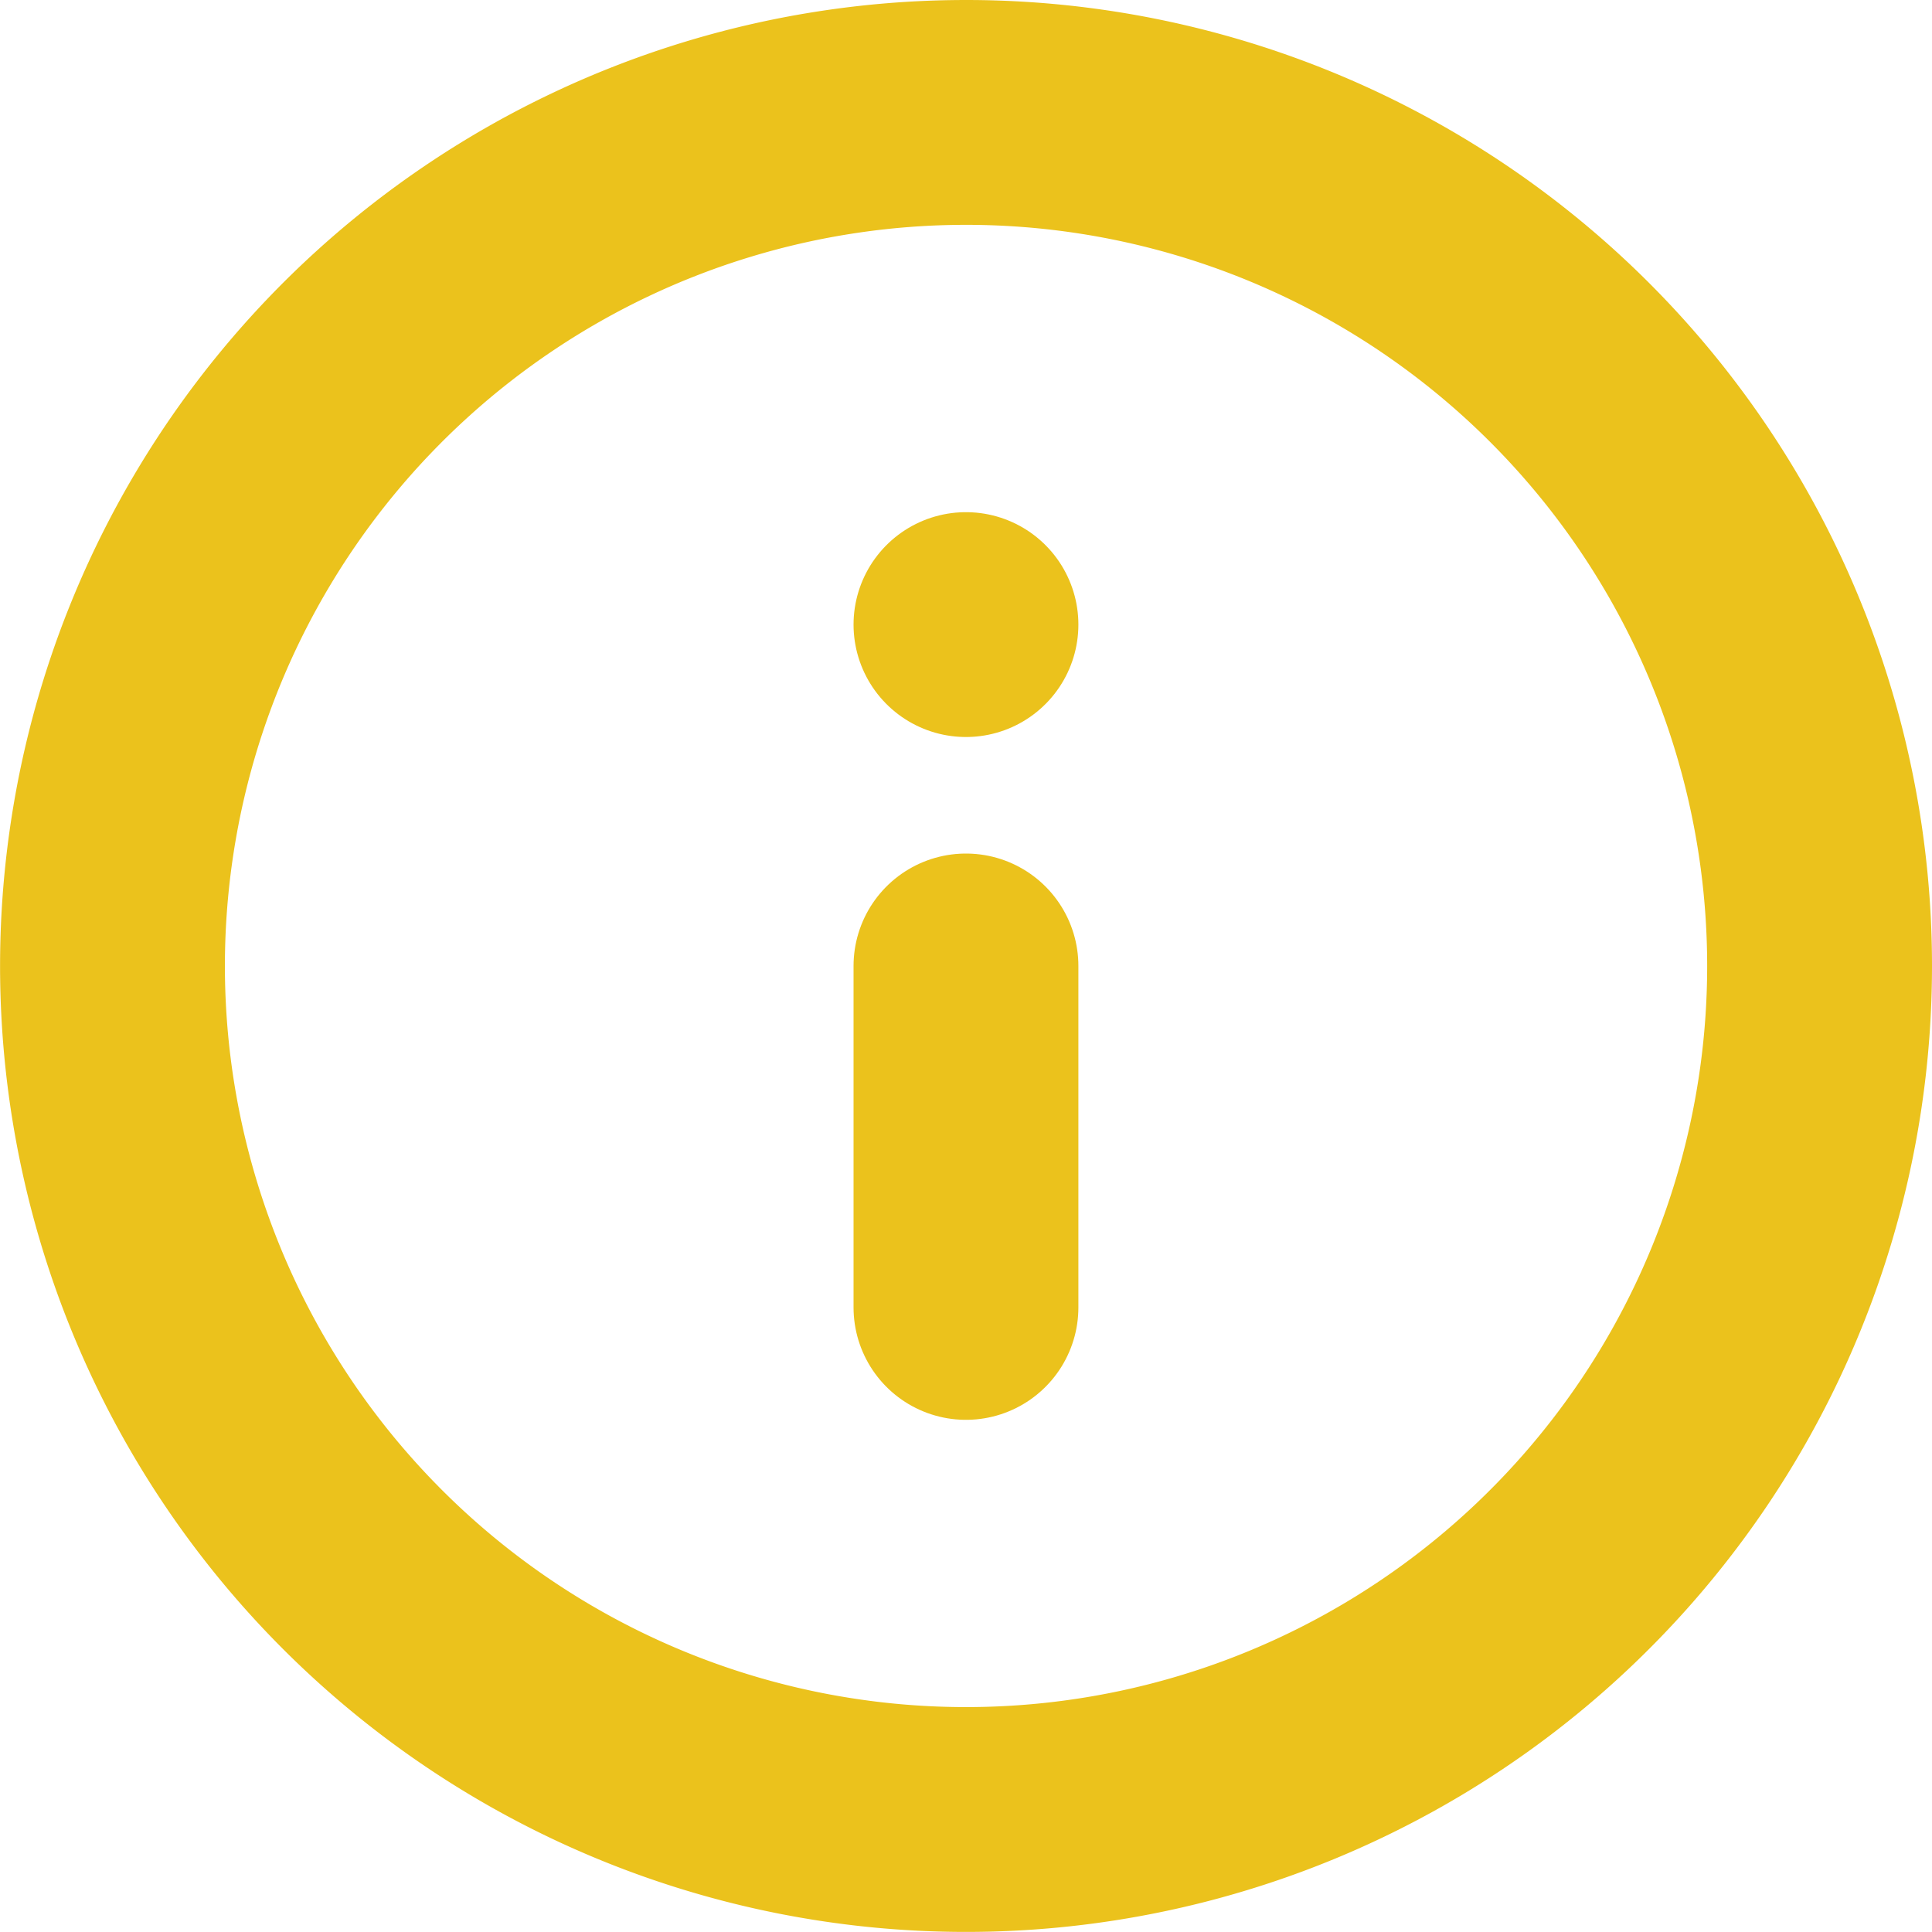 <svg xmlns="http://www.w3.org/2000/svg" width="25.779" height="25.779" viewBox="0 0 25.779 25.779">
  <g id="Icon_feather-info" data-name="Icon feather-info" transform="translate(-1.5 -1.5)">
    <path id="Path_9106" data-name="Path 9106" d="M25.779,14.389A11.389,11.389,0,1,1,14.389,3,11.389,11.389,0,0,1,25.779,14.389Z" transform="translate(0 0)" fill="none" stroke="#ebc21c" stroke-linecap="round" stroke-linejoin="round" stroke-width="3"/>
    <path id="Path_9107" data-name="Path 9107" d="M18,22.556V18" transform="translate(-3.611 -3.611)" fill="none" stroke="#ebc21c" stroke-linecap="round" stroke-linejoin="round" stroke-width="3"/>
    <path id="Path_9108" data-name="Path 9108" d="M18,12h0" transform="translate(-3.611 -2.166)" fill="none" stroke="#ebc21c" stroke-linecap="round" stroke-linejoin="round" stroke-width="3"/>
  </g>
</svg>
